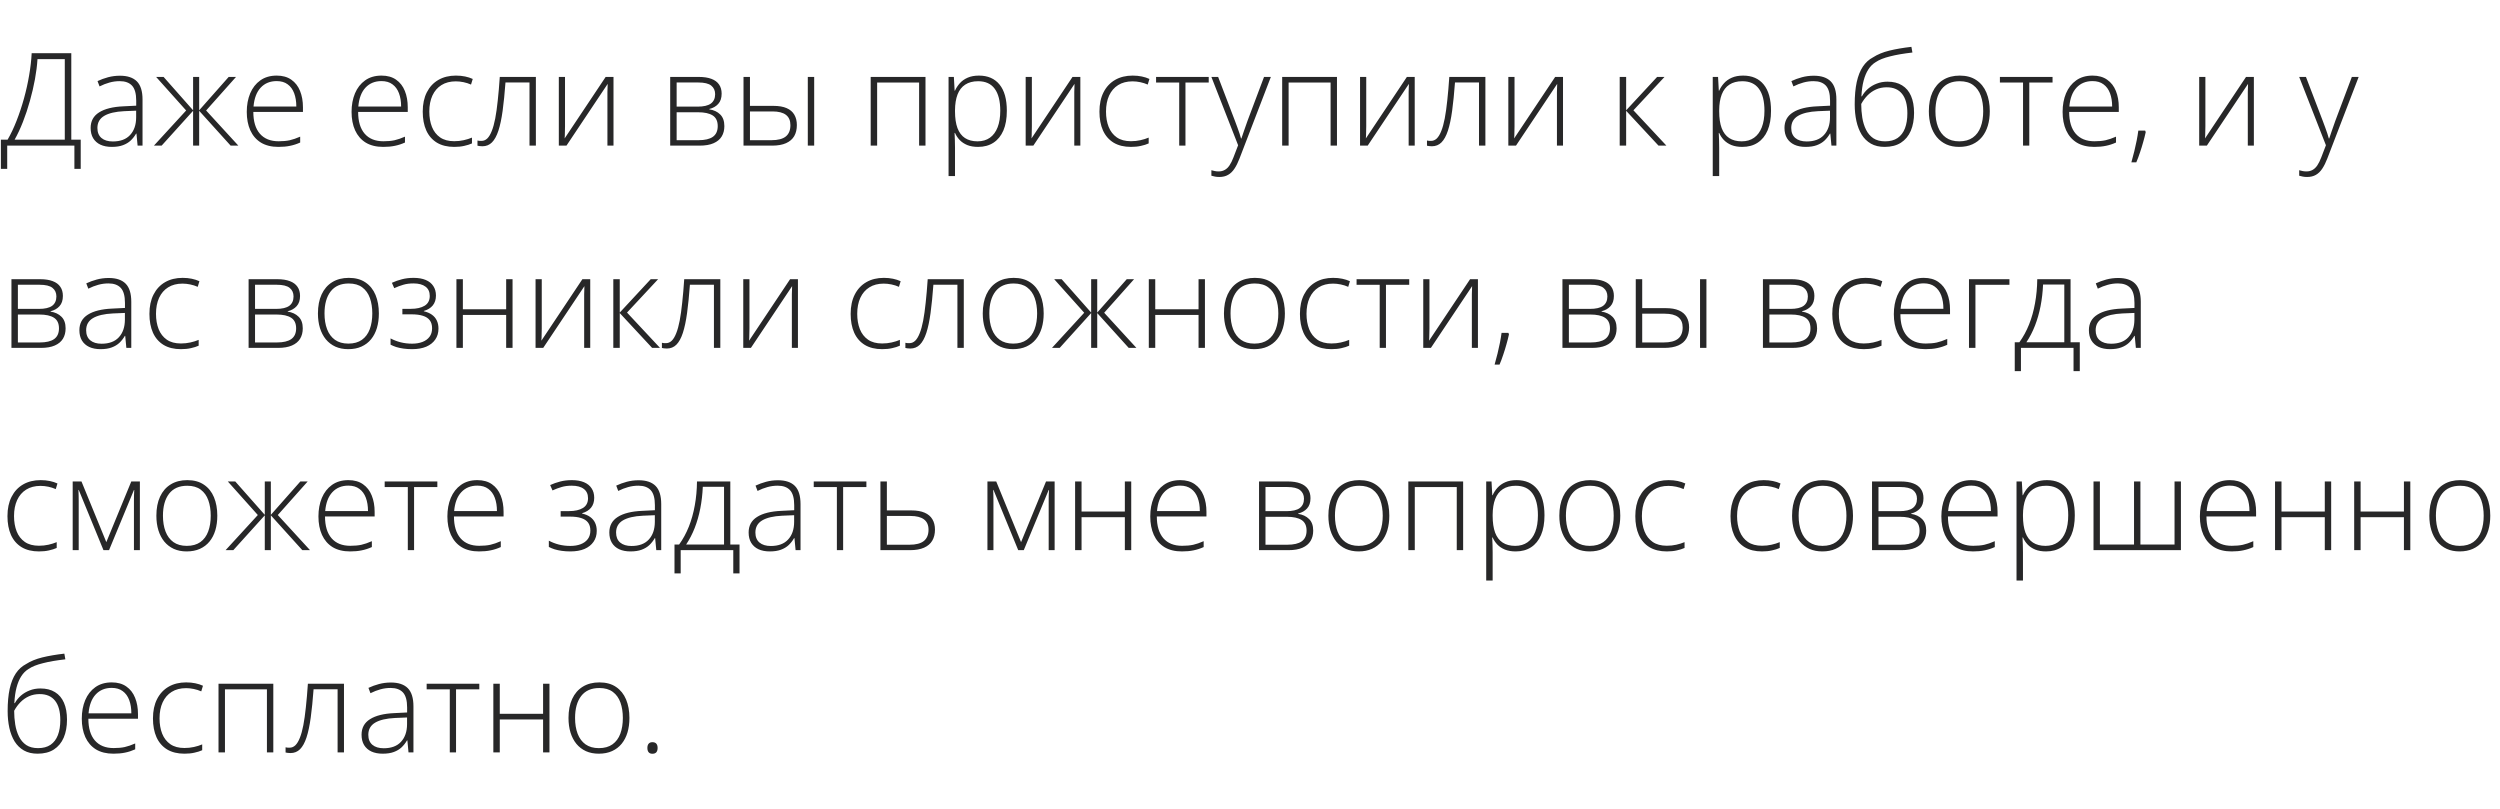 <?xml version="1.0" encoding="UTF-8"?> <svg xmlns="http://www.w3.org/2000/svg" width="309" height="100" viewBox="0 0 309 100" fill="none"><path d="M8.812 6.578V17.266H9.977V20.875H9.195V18H0.891V20.875H0.109V17.266H0.938C1.339 16.578 1.708 15.8 2.047 14.93C2.391 14.055 2.695 13.138 2.961 12.18C3.227 11.221 3.44 10.263 3.602 9.305C3.768 8.346 3.872 7.438 3.914 6.578H8.812ZM8.008 7.312H4.633C4.586 8.083 4.482 8.911 4.32 9.797C4.159 10.677 3.951 11.57 3.695 12.477C3.445 13.378 3.159 14.24 2.836 15.062C2.513 15.885 2.169 16.62 1.805 17.266H8.008V7.312ZM14.828 9.359C15.76 9.359 16.458 9.594 16.922 10.062C17.385 10.531 17.617 11.279 17.617 12.305V18H17.008L16.867 16.516H16.82C16.638 16.833 16.417 17.117 16.156 17.367C15.896 17.612 15.575 17.805 15.195 17.945C14.82 18.086 14.362 18.156 13.82 18.156C13.273 18.156 12.805 18.065 12.414 17.883C12.029 17.701 11.729 17.435 11.516 17.086C11.307 16.737 11.203 16.312 11.203 15.812C11.203 14.969 11.552 14.328 12.25 13.891C12.948 13.448 13.95 13.198 15.258 13.141L16.836 13.062V12.445C16.836 11.575 16.664 10.956 16.32 10.586C15.977 10.216 15.469 10.031 14.797 10.031C14.359 10.031 13.938 10.088 13.531 10.203C13.13 10.312 12.721 10.471 12.305 10.68L12.055 10.023C12.461 9.831 12.896 9.672 13.359 9.547C13.828 9.422 14.318 9.359 14.828 9.359ZM16.828 13.68L15.344 13.742C14.266 13.794 13.445 13.987 12.883 14.32C12.32 14.654 12.039 15.154 12.039 15.82C12.039 16.357 12.206 16.768 12.539 17.055C12.878 17.341 13.346 17.484 13.945 17.484C14.878 17.484 15.588 17.219 16.078 16.688C16.573 16.156 16.823 15.432 16.828 14.516V13.68ZM29.172 9.508L25.477 13.656L29.461 18H28.508L24.617 13.695V18H23.867V13.695L19.977 18H19.023L23.008 13.656L19.297 9.508H20.219L23.867 13.633V9.508H24.617V13.633L28.266 9.508H29.172ZM34.203 9.344C34.927 9.344 35.529 9.513 36.008 9.852C36.492 10.19 36.852 10.654 37.086 11.242C37.325 11.831 37.445 12.505 37.445 13.266V13.836H31.312C31.312 15.003 31.581 15.898 32.117 16.523C32.659 17.148 33.432 17.461 34.438 17.461C34.964 17.461 35.419 17.419 35.805 17.336C36.195 17.247 36.628 17.099 37.102 16.891V17.617C36.685 17.805 36.268 17.94 35.852 18.023C35.435 18.112 34.956 18.156 34.414 18.156C33.555 18.156 32.833 17.979 32.25 17.625C31.672 17.266 31.234 16.76 30.938 16.109C30.646 15.458 30.5 14.698 30.5 13.828C30.5 12.979 30.641 12.216 30.922 11.539C31.208 10.862 31.625 10.328 32.172 9.938C32.724 9.542 33.401 9.344 34.203 9.344ZM34.195 10.023C33.383 10.023 32.724 10.294 32.219 10.836C31.719 11.372 31.424 12.148 31.336 13.164H36.625C36.625 12.544 36.536 11.997 36.359 11.523C36.182 11.05 35.914 10.682 35.555 10.422C35.2 10.156 34.747 10.023 34.195 10.023ZM47.156 9.344C47.88 9.344 48.482 9.513 48.961 9.852C49.445 10.19 49.805 10.654 50.039 11.242C50.279 11.831 50.398 12.505 50.398 13.266V13.836H44.266C44.266 15.003 44.534 15.898 45.07 16.523C45.612 17.148 46.385 17.461 47.391 17.461C47.917 17.461 48.372 17.419 48.758 17.336C49.148 17.247 49.581 17.099 50.055 16.891V17.617C49.638 17.805 49.221 17.94 48.805 18.023C48.388 18.112 47.909 18.156 47.367 18.156C46.508 18.156 45.786 17.979 45.203 17.625C44.625 17.266 44.188 16.76 43.891 16.109C43.599 15.458 43.453 14.698 43.453 13.828C43.453 12.979 43.594 12.216 43.875 11.539C44.161 10.862 44.578 10.328 45.125 9.938C45.677 9.542 46.354 9.344 47.156 9.344ZM47.148 10.023C46.336 10.023 45.677 10.294 45.172 10.836C44.672 11.372 44.378 12.148 44.289 13.164H49.578C49.578 12.544 49.49 11.997 49.312 11.523C49.135 11.05 48.867 10.682 48.508 10.422C48.154 10.156 47.7 10.023 47.148 10.023ZM56.141 18.156C55.297 18.156 54.583 17.982 54 17.633C53.422 17.279 52.984 16.776 52.688 16.125C52.396 15.469 52.25 14.693 52.25 13.797C52.25 12.865 52.419 12.068 52.758 11.406C53.096 10.74 53.573 10.229 54.188 9.875C54.802 9.521 55.523 9.344 56.352 9.344C56.758 9.344 57.135 9.38 57.484 9.453C57.833 9.526 58.148 9.628 58.43 9.758L58.219 10.453C57.927 10.323 57.617 10.224 57.289 10.156C56.961 10.088 56.646 10.055 56.344 10.055C55.646 10.055 55.052 10.208 54.562 10.516C54.078 10.818 53.706 11.25 53.445 11.812C53.19 12.37 53.062 13.029 53.062 13.789C53.062 14.503 53.172 15.135 53.391 15.688C53.609 16.234 53.945 16.667 54.398 16.984C54.852 17.297 55.432 17.453 56.141 17.453C56.552 17.453 56.943 17.412 57.312 17.328C57.688 17.245 58.029 17.138 58.336 17.008V17.727C58.06 17.852 57.74 17.953 57.375 18.031C57.016 18.115 56.604 18.156 56.141 18.156ZM66.234 18H65.445V10.195H62.477C62.378 11.534 62.26 12.7 62.125 13.695C61.99 14.685 61.815 15.505 61.602 16.156C61.388 16.802 61.122 17.284 60.805 17.602C60.487 17.919 60.094 18.078 59.625 18.078C59.49 18.078 59.37 18.07 59.266 18.055C59.161 18.044 59.078 18.029 59.016 18.008V17.367C59.078 17.383 59.148 17.396 59.227 17.406C59.305 17.412 59.401 17.414 59.516 17.414C59.781 17.414 60.018 17.315 60.227 17.117C60.435 16.914 60.62 16.607 60.781 16.195C60.948 15.784 61.091 15.266 61.211 14.641C61.331 14.01 61.435 13.268 61.523 12.414C61.617 11.56 61.7 10.591 61.773 9.508H66.234V18ZM69.836 9.508V15.609C69.836 15.729 69.833 15.852 69.828 15.977C69.828 16.102 69.826 16.229 69.82 16.359C69.82 16.49 69.818 16.617 69.812 16.742C69.807 16.867 69.799 16.99 69.789 17.109L74.859 9.508H75.828V18H75.078V11.844C75.078 11.688 75.078 11.526 75.078 11.359C75.083 11.188 75.088 11.018 75.094 10.852C75.099 10.68 75.104 10.518 75.109 10.367L70.016 18H69.07V9.508H69.836ZM89.195 11.578C89.195 12.115 89.055 12.537 88.773 12.844C88.497 13.151 88.13 13.359 87.672 13.469V13.516C88.229 13.599 88.677 13.81 89.016 14.148C89.359 14.482 89.531 14.961 89.531 15.586C89.531 16.081 89.422 16.508 89.203 16.867C88.984 17.227 88.648 17.505 88.195 17.703C87.747 17.901 87.172 18 86.469 18H82.836V9.508H86.375C87 9.508 87.521 9.589 87.938 9.75C88.354 9.906 88.667 10.138 88.875 10.445C89.088 10.747 89.195 11.125 89.195 11.578ZM88.711 15.586C88.711 14.977 88.505 14.539 88.094 14.273C87.682 14.008 87.078 13.875 86.281 13.875H83.633V17.328H86.328C87.125 17.328 87.721 17.188 88.117 16.906C88.513 16.62 88.711 16.18 88.711 15.586ZM88.391 11.641C88.391 11.193 88.232 10.841 87.914 10.586C87.596 10.325 87.057 10.195 86.297 10.195H83.633V13.18H86.219C86.969 13.18 87.518 13.052 87.867 12.797C88.216 12.537 88.391 12.151 88.391 11.641ZM91.898 18V9.508H92.695V13.086H95.602C96.268 13.086 96.812 13.18 97.234 13.367C97.662 13.555 97.977 13.825 98.18 14.18C98.388 14.534 98.492 14.961 98.492 15.461C98.492 15.992 98.383 16.448 98.164 16.828C97.945 17.203 97.609 17.492 97.156 17.695C96.703 17.898 96.128 18 95.43 18H91.898ZM92.695 17.328H95.344C96.151 17.328 96.745 17.174 97.125 16.867C97.505 16.56 97.695 16.094 97.695 15.469C97.695 14.901 97.51 14.477 97.141 14.195C96.776 13.914 96.224 13.773 95.484 13.773H92.695V17.328ZM99.844 18V9.508H100.633V18H99.844ZM114.391 9.508V18H113.602V10.203H108.414V18H107.617V9.508H114.391ZM121 9.344C122.094 9.344 122.94 9.711 123.539 10.445C124.143 11.18 124.445 12.263 124.445 13.695C124.445 14.654 124.302 15.466 124.016 16.133C123.729 16.794 123.32 17.297 122.789 17.641C122.263 17.984 121.63 18.156 120.891 18.156C120.38 18.156 119.935 18.081 119.555 17.93C119.18 17.773 118.867 17.565 118.617 17.305C118.367 17.039 118.174 16.747 118.039 16.43H117.984C118 16.727 118.013 17.037 118.023 17.359C118.034 17.682 118.039 17.987 118.039 18.273V21.758H117.242V9.508H117.898L117.992 11.203H118.039C118.18 10.88 118.378 10.575 118.633 10.289C118.888 10.003 119.211 9.773 119.602 9.602C119.992 9.43 120.458 9.344 121 9.344ZM120.898 10.039C120.258 10.039 119.724 10.18 119.297 10.461C118.875 10.737 118.56 11.143 118.352 11.68C118.148 12.211 118.044 12.862 118.039 13.633V13.766C118.039 14.594 118.141 15.284 118.344 15.836C118.552 16.383 118.862 16.792 119.273 17.062C119.69 17.333 120.206 17.469 120.82 17.469C121.424 17.469 121.935 17.32 122.352 17.023C122.768 16.727 123.086 16.297 123.305 15.734C123.523 15.172 123.633 14.49 123.633 13.688C123.633 12.495 123.404 11.588 122.945 10.969C122.492 10.349 121.81 10.039 120.898 10.039ZM127.539 9.508V15.609C127.539 15.729 127.536 15.852 127.531 15.977C127.531 16.102 127.529 16.229 127.523 16.359C127.523 16.49 127.521 16.617 127.516 16.742C127.51 16.867 127.503 16.99 127.492 17.109L132.562 9.508H133.531V18H132.781V11.844C132.781 11.688 132.781 11.526 132.781 11.359C132.786 11.188 132.792 11.018 132.797 10.852C132.802 10.68 132.807 10.518 132.812 10.367L127.719 18H126.773V9.508H127.539ZM139.781 18.156C138.938 18.156 138.224 17.982 137.641 17.633C137.062 17.279 136.625 16.776 136.328 16.125C136.036 15.469 135.891 14.693 135.891 13.797C135.891 12.865 136.06 12.068 136.398 11.406C136.737 10.74 137.214 10.229 137.828 9.875C138.443 9.521 139.164 9.344 139.992 9.344C140.398 9.344 140.776 9.38 141.125 9.453C141.474 9.526 141.789 9.628 142.07 9.758L141.859 10.453C141.568 10.323 141.258 10.224 140.93 10.156C140.602 10.088 140.286 10.055 139.984 10.055C139.286 10.055 138.693 10.208 138.203 10.516C137.719 10.818 137.346 11.25 137.086 11.812C136.831 12.37 136.703 13.029 136.703 13.789C136.703 14.503 136.812 15.135 137.031 15.688C137.25 16.234 137.586 16.667 138.039 16.984C138.492 17.297 139.073 17.453 139.781 17.453C140.193 17.453 140.583 17.412 140.953 17.328C141.328 17.245 141.669 17.138 141.977 17.008V17.727C141.701 17.852 141.38 17.953 141.016 18.031C140.656 18.115 140.245 18.156 139.781 18.156ZM149.398 10.203H146.523V18H145.75V10.203H142.891V9.508H149.398V10.203ZM149.727 9.508H150.562L152.625 14.898C152.75 15.216 152.859 15.51 152.953 15.781C153.052 16.047 153.138 16.292 153.211 16.516C153.284 16.734 153.344 16.935 153.391 17.117H153.438C153.516 16.878 153.62 16.57 153.75 16.195C153.88 15.815 154.029 15.393 154.195 14.93L156.234 9.508H157.078L153.203 19.594C153.016 20.083 152.81 20.497 152.586 20.836C152.362 21.18 152.099 21.438 151.797 21.609C151.495 21.787 151.13 21.875 150.703 21.875C150.51 21.875 150.336 21.859 150.18 21.828C150.023 21.802 149.872 21.766 149.727 21.719V21.039C149.862 21.081 150 21.115 150.141 21.141C150.286 21.172 150.445 21.188 150.617 21.188C150.914 21.188 151.169 21.125 151.383 21C151.602 20.88 151.797 20.693 151.969 20.438C152.141 20.182 152.302 19.857 152.453 19.461L153.031 17.953L149.727 9.508ZM165.25 9.508V18H164.461V10.203H159.273V18H158.477V9.508H165.25ZM168.867 9.508V15.609C168.867 15.729 168.865 15.852 168.859 15.977C168.859 16.102 168.857 16.229 168.852 16.359C168.852 16.49 168.849 16.617 168.844 16.742C168.839 16.867 168.831 16.99 168.82 17.109L173.891 9.508H174.859V18H174.109V11.844C174.109 11.688 174.109 11.526 174.109 11.359C174.115 11.188 174.12 11.018 174.125 10.852C174.13 10.68 174.135 10.518 174.141 10.367L169.047 18H168.102V9.508H168.867ZM183.594 18H182.805V10.195H179.836C179.737 11.534 179.62 12.7 179.484 13.695C179.349 14.685 179.174 15.505 178.961 16.156C178.747 16.802 178.482 17.284 178.164 17.602C177.846 17.919 177.453 18.078 176.984 18.078C176.849 18.078 176.729 18.07 176.625 18.055C176.521 18.044 176.438 18.029 176.375 18.008V17.367C176.438 17.383 176.508 17.396 176.586 17.406C176.664 17.412 176.76 17.414 176.875 17.414C177.141 17.414 177.378 17.315 177.586 17.117C177.794 16.914 177.979 16.607 178.141 16.195C178.307 15.784 178.451 15.266 178.57 14.641C178.69 14.01 178.794 13.268 178.883 12.414C178.977 11.56 179.06 10.591 179.133 9.508H183.594V18ZM187.195 9.508V15.609C187.195 15.729 187.193 15.852 187.188 15.977C187.188 16.102 187.185 16.229 187.18 16.359C187.18 16.49 187.177 16.617 187.172 16.742C187.167 16.867 187.159 16.99 187.148 17.109L192.219 9.508H193.188V18H192.438V11.844C192.438 11.688 192.438 11.526 192.438 11.359C192.443 11.188 192.448 11.018 192.453 10.852C192.458 10.68 192.464 10.518 192.469 10.367L187.375 18H186.43V9.508H187.195ZM204.82 9.508H205.734L201.891 13.633L205.969 18H204.992L200.992 13.695V18H200.195V9.508H200.992V13.633L204.82 9.508ZM215.453 9.344C216.547 9.344 217.393 9.711 217.992 10.445C218.596 11.18 218.898 12.263 218.898 13.695C218.898 14.654 218.755 15.466 218.469 16.133C218.182 16.794 217.773 17.297 217.242 17.641C216.716 17.984 216.083 18.156 215.344 18.156C214.833 18.156 214.388 18.081 214.008 17.93C213.633 17.773 213.32 17.565 213.07 17.305C212.82 17.039 212.628 16.747 212.492 16.43H212.438C212.453 16.727 212.466 17.037 212.477 17.359C212.487 17.682 212.492 17.987 212.492 18.273V21.758H211.695V9.508H212.352L212.445 11.203H212.492C212.633 10.88 212.831 10.575 213.086 10.289C213.341 10.003 213.664 9.773 214.055 9.602C214.445 9.43 214.911 9.344 215.453 9.344ZM215.352 10.039C214.711 10.039 214.177 10.18 213.75 10.461C213.328 10.737 213.013 11.143 212.805 11.68C212.602 12.211 212.497 12.862 212.492 13.633V13.766C212.492 14.594 212.594 15.284 212.797 15.836C213.005 16.383 213.315 16.792 213.727 17.062C214.143 17.333 214.659 17.469 215.273 17.469C215.878 17.469 216.388 17.32 216.805 17.023C217.221 16.727 217.539 16.297 217.758 15.734C217.977 15.172 218.086 14.49 218.086 13.688C218.086 12.495 217.857 11.588 217.398 10.969C216.945 10.349 216.263 10.039 215.352 10.039ZM224.188 9.359C225.12 9.359 225.818 9.594 226.281 10.062C226.745 10.531 226.977 11.279 226.977 12.305V18H226.367L226.227 16.516H226.18C225.997 16.833 225.776 17.117 225.516 17.367C225.255 17.612 224.935 17.805 224.555 17.945C224.18 18.086 223.721 18.156 223.18 18.156C222.633 18.156 222.164 18.065 221.773 17.883C221.388 17.701 221.089 17.435 220.875 17.086C220.667 16.737 220.562 16.312 220.562 15.812C220.562 14.969 220.911 14.328 221.609 13.891C222.307 13.448 223.31 13.198 224.617 13.141L226.195 13.062V12.445C226.195 11.575 226.023 10.956 225.68 10.586C225.336 10.216 224.828 10.031 224.156 10.031C223.719 10.031 223.297 10.088 222.891 10.203C222.49 10.312 222.081 10.471 221.664 10.68L221.414 10.023C221.82 9.831 222.255 9.672 222.719 9.547C223.188 9.422 223.677 9.359 224.188 9.359ZM226.188 13.68L224.703 13.742C223.625 13.794 222.805 13.987 222.242 14.32C221.68 14.654 221.398 15.154 221.398 15.82C221.398 16.357 221.565 16.768 221.898 17.055C222.237 17.341 222.706 17.484 223.305 17.484C224.237 17.484 224.948 17.219 225.438 16.688C225.932 16.156 226.182 15.432 226.188 14.516V13.68ZM229.242 12.898C229.242 11.831 229.326 10.912 229.492 10.141C229.664 9.37 229.917 8.734 230.25 8.234C230.589 7.729 231.008 7.346 231.508 7.086C232.065 6.727 232.734 6.451 233.516 6.258C234.302 6.065 235.214 5.909 236.25 5.789L236.375 6.492C235.833 6.555 235.331 6.625 234.867 6.703C234.409 6.781 233.99 6.87 233.609 6.969C233.229 7.062 232.888 7.169 232.586 7.289C232.289 7.409 232.031 7.544 231.812 7.695C231.469 7.904 231.174 8.198 230.93 8.578C230.685 8.953 230.49 9.417 230.344 9.969C230.198 10.521 230.107 11.167 230.07 11.906H230.133C230.326 11.557 230.576 11.247 230.883 10.977C231.195 10.706 231.555 10.492 231.961 10.336C232.367 10.175 232.812 10.094 233.297 10.094C234.01 10.094 234.609 10.245 235.094 10.547C235.583 10.844 235.953 11.281 236.203 11.859C236.453 12.432 236.578 13.13 236.578 13.953C236.578 14.797 236.443 15.537 236.172 16.172C235.901 16.802 235.495 17.292 234.953 17.641C234.417 17.984 233.745 18.156 232.938 18.156C232.281 18.156 231.719 18.023 231.25 17.758C230.781 17.487 230.398 17.115 230.102 16.641C229.81 16.162 229.594 15.604 229.453 14.969C229.312 14.328 229.242 13.638 229.242 12.898ZM233 17.469C233.625 17.469 234.141 17.331 234.547 17.055C234.953 16.773 235.255 16.375 235.453 15.859C235.651 15.338 235.75 14.721 235.75 14.008C235.75 12.95 235.534 12.151 235.102 11.609C234.669 11.062 234.036 10.789 233.203 10.789C232.719 10.789 232.279 10.878 231.883 11.055C231.487 11.232 231.135 11.477 230.828 11.789C230.526 12.096 230.266 12.45 230.047 12.852C230.047 13.43 230.091 13.995 230.18 14.547C230.268 15.094 230.422 15.588 230.641 16.031C230.859 16.474 231.159 16.826 231.539 17.086C231.924 17.341 232.411 17.469 233 17.469ZM245.938 13.742C245.938 14.398 245.857 14.997 245.695 15.539C245.534 16.076 245.294 16.539 244.977 16.93C244.659 17.32 244.263 17.622 243.789 17.836C243.32 18.049 242.773 18.156 242.148 18.156C241.555 18.156 241.026 18.052 240.562 17.844C240.099 17.63 239.706 17.328 239.383 16.938C239.065 16.547 238.823 16.083 238.656 15.547C238.49 15.005 238.406 14.404 238.406 13.742C238.406 12.831 238.557 12.047 238.859 11.391C239.167 10.729 239.604 10.224 240.172 9.875C240.745 9.521 241.43 9.344 242.227 9.344C243.049 9.344 243.734 9.531 244.281 9.906C244.833 10.276 245.247 10.792 245.523 11.453C245.799 12.115 245.938 12.878 245.938 13.742ZM239.219 13.742C239.219 14.487 239.326 15.138 239.539 15.695C239.753 16.253 240.076 16.688 240.508 17C240.945 17.312 241.497 17.469 242.164 17.469C242.846 17.469 243.406 17.312 243.844 17C244.281 16.688 244.604 16.25 244.812 15.688C245.021 15.125 245.125 14.477 245.125 13.742C245.125 13.029 245.026 12.393 244.828 11.836C244.63 11.279 244.318 10.841 243.891 10.523C243.464 10.2 242.906 10.039 242.219 10.039C241.234 10.039 240.487 10.367 239.977 11.023C239.471 11.68 239.219 12.586 239.219 13.742ZM253.695 10.203H250.82V18H250.047V10.203H247.188V9.508H253.695V10.203ZM258.641 9.344C259.365 9.344 259.966 9.513 260.445 9.852C260.93 10.19 261.289 10.654 261.523 11.242C261.763 11.831 261.883 12.505 261.883 13.266V13.836H255.75C255.75 15.003 256.018 15.898 256.555 16.523C257.096 17.148 257.87 17.461 258.875 17.461C259.401 17.461 259.857 17.419 260.242 17.336C260.633 17.247 261.065 17.099 261.539 16.891V17.617C261.122 17.805 260.706 17.94 260.289 18.023C259.872 18.112 259.393 18.156 258.852 18.156C257.992 18.156 257.271 17.979 256.688 17.625C256.109 17.266 255.672 16.76 255.375 16.109C255.083 15.458 254.938 14.698 254.938 13.828C254.938 12.979 255.078 12.216 255.359 11.539C255.646 10.862 256.062 10.328 256.609 9.938C257.161 9.542 257.839 9.344 258.641 9.344ZM258.633 10.023C257.82 10.023 257.161 10.294 256.656 10.836C256.156 11.372 255.862 12.148 255.773 13.164H261.062C261.062 12.544 260.974 11.997 260.797 11.523C260.62 11.05 260.352 10.682 259.992 10.422C259.638 10.156 259.185 10.023 258.633 10.023ZM265.141 16.141L265.211 16.328C265.128 16.719 265.023 17.13 264.898 17.562C264.779 17.995 264.646 18.424 264.5 18.852C264.359 19.284 264.208 19.688 264.047 20.062H263.438C263.573 19.588 263.695 19.125 263.805 18.672C263.914 18.224 264.01 17.789 264.094 17.367C264.177 16.94 264.245 16.531 264.297 16.141H265.141ZM272.586 9.508V15.609C272.586 15.729 272.583 15.852 272.578 15.977C272.578 16.102 272.576 16.229 272.57 16.359C272.57 16.49 272.568 16.617 272.562 16.742C272.557 16.867 272.549 16.99 272.539 17.109L277.609 9.508H278.578V18H277.828V11.844C277.828 11.688 277.828 11.526 277.828 11.359C277.833 11.188 277.839 11.018 277.844 10.852C277.849 10.68 277.854 10.518 277.859 10.367L272.766 18H271.82V9.508H272.586ZM284.18 9.508H285.016L287.078 14.898C287.203 15.216 287.312 15.51 287.406 15.781C287.505 16.047 287.591 16.292 287.664 16.516C287.737 16.734 287.797 16.935 287.844 17.117H287.891C287.969 16.878 288.073 16.57 288.203 16.195C288.333 15.815 288.482 15.393 288.648 14.93L290.688 9.508H291.531L287.656 19.594C287.469 20.083 287.263 20.497 287.039 20.836C286.815 21.18 286.552 21.438 286.25 21.609C285.948 21.787 285.583 21.875 285.156 21.875C284.964 21.875 284.789 21.859 284.633 21.828C284.477 21.802 284.326 21.766 284.18 21.719V21.039C284.315 21.081 284.453 21.115 284.594 21.141C284.74 21.172 284.898 21.188 285.07 21.188C285.367 21.188 285.622 21.125 285.836 21C286.055 20.88 286.25 20.693 286.422 20.438C286.594 20.182 286.755 19.857 286.906 19.461L287.484 17.953L284.18 9.508ZM7.773 36.578C7.773 37.115 7.633 37.536 7.352 37.844C7.076 38.151 6.708 38.359 6.25 38.469V38.516C6.807 38.599 7.255 38.81 7.594 39.148C7.938 39.482 8.109 39.961 8.109 40.586C8.109 41.081 8 41.508 7.781 41.867C7.562 42.227 7.227 42.505 6.773 42.703C6.326 42.901 5.75 43 5.047 43H1.414V34.508H4.953C5.578 34.508 6.099 34.589 6.516 34.75C6.932 34.906 7.245 35.138 7.453 35.445C7.667 35.747 7.773 36.125 7.773 36.578ZM7.289 40.586C7.289 39.977 7.083 39.539 6.672 39.273C6.26 39.008 5.656 38.875 4.859 38.875H2.211V42.328H4.906C5.703 42.328 6.299 42.188 6.695 41.906C7.091 41.62 7.289 41.18 7.289 40.586ZM6.969 36.641C6.969 36.193 6.81 35.841 6.492 35.586C6.174 35.325 5.635 35.195 4.875 35.195H2.211V38.18H4.797C5.547 38.18 6.096 38.052 6.445 37.797C6.794 37.536 6.969 37.151 6.969 36.641ZM13.438 34.359C14.37 34.359 15.068 34.594 15.531 35.062C15.995 35.531 16.227 36.279 16.227 37.305V43H15.617L15.477 41.516H15.43C15.247 41.833 15.026 42.117 14.766 42.367C14.505 42.612 14.185 42.805 13.805 42.945C13.43 43.086 12.971 43.156 12.43 43.156C11.883 43.156 11.414 43.065 11.023 42.883C10.638 42.7 10.338 42.435 10.125 42.086C9.917 41.737 9.812 41.312 9.812 40.812C9.812 39.969 10.162 39.328 10.859 38.891C11.557 38.448 12.56 38.198 13.867 38.141L15.445 38.062V37.445C15.445 36.575 15.273 35.956 14.93 35.586C14.586 35.216 14.078 35.031 13.406 35.031C12.969 35.031 12.547 35.089 12.141 35.203C11.74 35.312 11.331 35.471 10.914 35.68L10.664 35.023C11.07 34.831 11.505 34.672 11.969 34.547C12.438 34.422 12.927 34.359 13.438 34.359ZM15.438 38.68L13.953 38.742C12.875 38.794 12.055 38.987 11.492 39.32C10.93 39.654 10.648 40.154 10.648 40.82C10.648 41.357 10.815 41.768 11.148 42.055C11.487 42.341 11.956 42.484 12.555 42.484C13.487 42.484 14.198 42.219 14.688 41.688C15.182 41.156 15.432 40.432 15.438 39.516V38.68ZM22.359 43.156C21.516 43.156 20.802 42.982 20.219 42.633C19.641 42.279 19.203 41.776 18.906 41.125C18.615 40.469 18.469 39.693 18.469 38.797C18.469 37.865 18.638 37.068 18.977 36.406C19.315 35.74 19.792 35.229 20.406 34.875C21.021 34.521 21.742 34.344 22.57 34.344C22.977 34.344 23.354 34.38 23.703 34.453C24.052 34.526 24.367 34.628 24.648 34.758L24.438 35.453C24.146 35.323 23.836 35.224 23.508 35.156C23.18 35.089 22.865 35.055 22.562 35.055C21.865 35.055 21.271 35.208 20.781 35.516C20.297 35.818 19.924 36.25 19.664 36.812C19.409 37.37 19.281 38.029 19.281 38.789C19.281 39.503 19.391 40.135 19.609 40.688C19.828 41.234 20.164 41.667 20.617 41.984C21.07 42.297 21.651 42.453 22.359 42.453C22.771 42.453 23.162 42.411 23.531 42.328C23.906 42.245 24.247 42.138 24.555 42.008V42.727C24.279 42.852 23.958 42.953 23.594 43.031C23.234 43.115 22.823 43.156 22.359 43.156ZM37.086 36.578C37.086 37.115 36.945 37.536 36.664 37.844C36.388 38.151 36.021 38.359 35.562 38.469V38.516C36.12 38.599 36.568 38.81 36.906 39.148C37.25 39.482 37.422 39.961 37.422 40.586C37.422 41.081 37.312 41.508 37.094 41.867C36.875 42.227 36.539 42.505 36.086 42.703C35.638 42.901 35.062 43 34.359 43H30.727V34.508H34.266C34.891 34.508 35.411 34.589 35.828 34.75C36.245 34.906 36.557 35.138 36.766 35.445C36.979 35.747 37.086 36.125 37.086 36.578ZM36.602 40.586C36.602 39.977 36.396 39.539 35.984 39.273C35.573 39.008 34.969 38.875 34.172 38.875H31.523V42.328H34.219C35.016 42.328 35.612 42.188 36.008 41.906C36.404 41.62 36.602 41.18 36.602 40.586ZM36.281 36.641C36.281 36.193 36.122 35.841 35.805 35.586C35.487 35.325 34.948 35.195 34.188 35.195H31.523V38.18H34.109C34.859 38.18 35.409 38.052 35.758 37.797C36.107 37.536 36.281 37.151 36.281 36.641ZM46.828 38.742C46.828 39.398 46.747 39.997 46.586 40.539C46.425 41.075 46.185 41.539 45.867 41.93C45.55 42.32 45.154 42.622 44.68 42.836C44.211 43.05 43.664 43.156 43.039 43.156C42.445 43.156 41.917 43.052 41.453 42.844C40.99 42.63 40.596 42.328 40.273 41.938C39.956 41.547 39.714 41.083 39.547 40.547C39.38 40.005 39.297 39.404 39.297 38.742C39.297 37.831 39.448 37.047 39.75 36.391C40.057 35.729 40.495 35.224 41.062 34.875C41.635 34.521 42.32 34.344 43.117 34.344C43.94 34.344 44.625 34.531 45.172 34.906C45.724 35.276 46.138 35.792 46.414 36.453C46.69 37.115 46.828 37.878 46.828 38.742ZM40.109 38.742C40.109 39.487 40.216 40.138 40.43 40.695C40.643 41.253 40.966 41.688 41.398 42C41.836 42.312 42.388 42.469 43.055 42.469C43.737 42.469 44.297 42.312 44.734 42C45.172 41.688 45.495 41.25 45.703 40.688C45.911 40.125 46.016 39.477 46.016 38.742C46.016 38.029 45.917 37.393 45.719 36.836C45.521 36.279 45.208 35.841 44.781 35.523C44.354 35.2 43.797 35.039 43.109 35.039C42.125 35.039 41.378 35.367 40.867 36.023C40.362 36.68 40.109 37.586 40.109 38.742ZM51.125 34.344C51.708 34.344 52.206 34.43 52.617 34.602C53.029 34.773 53.341 35.023 53.555 35.352C53.773 35.675 53.883 36.068 53.883 36.531C53.883 37.021 53.753 37.427 53.492 37.75C53.232 38.068 52.865 38.294 52.391 38.43V38.477C52.786 38.565 53.117 38.706 53.383 38.898C53.654 39.091 53.857 39.333 53.992 39.625C54.128 39.911 54.195 40.242 54.195 40.617C54.195 41.138 54.062 41.589 53.797 41.969C53.536 42.349 53.164 42.643 52.68 42.852C52.195 43.055 51.615 43.156 50.938 43.156C50.562 43.156 50.208 43.133 49.875 43.086C49.542 43.039 49.24 42.974 48.969 42.891C48.703 42.802 48.471 42.706 48.273 42.602V41.828C48.654 42.031 49.065 42.19 49.508 42.305C49.956 42.419 50.432 42.477 50.938 42.477C51.417 42.477 51.841 42.406 52.211 42.266C52.581 42.125 52.872 41.914 53.086 41.633C53.3 41.352 53.406 40.997 53.406 40.57C53.406 40.164 53.31 39.836 53.117 39.586C52.925 39.331 52.641 39.146 52.266 39.031C51.891 38.911 51.427 38.852 50.875 38.852H49.734V38.172H50.789C51.497 38.172 52.062 38.044 52.484 37.789C52.906 37.529 53.117 37.125 53.117 36.578C53.117 36.073 52.943 35.69 52.594 35.43C52.25 35.164 51.75 35.031 51.094 35.031C50.63 35.031 50.216 35.086 49.852 35.195C49.487 35.3 49.112 35.44 48.727 35.617L48.438 34.953C48.833 34.771 49.247 34.625 49.68 34.516C50.117 34.401 50.599 34.344 51.125 34.344ZM57.211 34.508V38.227H62.562V34.508H63.352V43H62.562V38.922H57.211V43H56.414V34.508H57.211ZM66.961 34.508V40.609C66.961 40.729 66.958 40.852 66.953 40.977C66.953 41.102 66.951 41.229 66.945 41.359C66.945 41.49 66.943 41.617 66.938 41.742C66.932 41.867 66.924 41.99 66.914 42.109L71.984 34.508H72.953V43H72.203V36.844C72.203 36.688 72.203 36.526 72.203 36.359C72.208 36.188 72.213 36.018 72.219 35.852C72.224 35.68 72.229 35.518 72.234 35.367L67.141 43H66.195V34.508H66.961ZM80.43 34.508H81.344L77.5 38.633L81.578 43H80.602L76.602 38.695V43H75.805V34.508H76.602V38.633L80.43 34.508ZM89.031 43H88.242V35.195H85.273C85.174 36.534 85.057 37.7 84.922 38.695C84.787 39.685 84.612 40.505 84.398 41.156C84.185 41.802 83.919 42.284 83.602 42.602C83.284 42.919 82.891 43.078 82.422 43.078C82.287 43.078 82.167 43.07 82.062 43.055C81.958 43.044 81.875 43.029 81.812 43.008V42.367C81.875 42.383 81.945 42.396 82.023 42.406C82.102 42.411 82.198 42.414 82.312 42.414C82.578 42.414 82.815 42.315 83.023 42.117C83.232 41.914 83.417 41.607 83.578 41.195C83.745 40.784 83.888 40.266 84.008 39.641C84.128 39.01 84.232 38.268 84.32 37.414C84.414 36.56 84.497 35.591 84.57 34.508H89.031V43ZM92.633 34.508V40.609C92.633 40.729 92.63 40.852 92.625 40.977C92.625 41.102 92.622 41.229 92.617 41.359C92.617 41.49 92.615 41.617 92.609 41.742C92.604 41.867 92.596 41.99 92.586 42.109L97.656 34.508H98.625V43H97.875V36.844C97.875 36.688 97.875 36.526 97.875 36.359C97.88 36.188 97.885 36.018 97.891 35.852C97.896 35.68 97.901 35.518 97.906 35.367L92.812 43H91.867V34.508H92.633ZM109.031 43.156C108.188 43.156 107.474 42.982 106.891 42.633C106.312 42.279 105.875 41.776 105.578 41.125C105.286 40.469 105.141 39.693 105.141 38.797C105.141 37.865 105.31 37.068 105.648 36.406C105.987 35.74 106.464 35.229 107.078 34.875C107.693 34.521 108.414 34.344 109.242 34.344C109.648 34.344 110.026 34.38 110.375 34.453C110.724 34.526 111.039 34.628 111.32 34.758L111.109 35.453C110.818 35.323 110.508 35.224 110.18 35.156C109.852 35.089 109.536 35.055 109.234 35.055C108.536 35.055 107.943 35.208 107.453 35.516C106.969 35.818 106.596 36.25 106.336 36.812C106.081 37.37 105.953 38.029 105.953 38.789C105.953 39.503 106.062 40.135 106.281 40.688C106.5 41.234 106.836 41.667 107.289 41.984C107.742 42.297 108.323 42.453 109.031 42.453C109.443 42.453 109.833 42.411 110.203 42.328C110.578 42.245 110.919 42.138 111.227 42.008V42.727C110.951 42.852 110.63 42.953 110.266 43.031C109.906 43.115 109.495 43.156 109.031 43.156ZM119.125 43H118.336V35.195H115.367C115.268 36.534 115.151 37.7 115.016 38.695C114.88 39.685 114.706 40.505 114.492 41.156C114.279 41.802 114.013 42.284 113.695 42.602C113.378 42.919 112.984 43.078 112.516 43.078C112.38 43.078 112.26 43.07 112.156 43.055C112.052 43.044 111.969 43.029 111.906 43.008V42.367C111.969 42.383 112.039 42.396 112.117 42.406C112.195 42.411 112.292 42.414 112.406 42.414C112.672 42.414 112.909 42.315 113.117 42.117C113.326 41.914 113.51 41.607 113.672 41.195C113.839 40.784 113.982 40.266 114.102 39.641C114.221 39.01 114.326 38.268 114.414 37.414C114.508 36.56 114.591 35.591 114.664 34.508H119.125V43ZM129 38.742C129 39.398 128.919 39.997 128.758 40.539C128.596 41.075 128.357 41.539 128.039 41.93C127.721 42.32 127.326 42.622 126.852 42.836C126.383 43.05 125.836 43.156 125.211 43.156C124.617 43.156 124.089 43.052 123.625 42.844C123.161 42.63 122.768 42.328 122.445 41.938C122.128 41.547 121.885 41.083 121.719 40.547C121.552 40.005 121.469 39.404 121.469 38.742C121.469 37.831 121.62 37.047 121.922 36.391C122.229 35.729 122.667 35.224 123.234 34.875C123.807 34.521 124.492 34.344 125.289 34.344C126.112 34.344 126.797 34.531 127.344 34.906C127.896 35.276 128.31 35.792 128.586 36.453C128.862 37.115 129 37.878 129 38.742ZM122.281 38.742C122.281 39.487 122.388 40.138 122.602 40.695C122.815 41.253 123.138 41.688 123.57 42C124.008 42.312 124.56 42.469 125.227 42.469C125.909 42.469 126.469 42.312 126.906 42C127.344 41.688 127.667 41.25 127.875 40.688C128.083 40.125 128.188 39.477 128.188 38.742C128.188 38.029 128.089 37.393 127.891 36.836C127.693 36.279 127.38 35.841 126.953 35.523C126.526 35.2 125.969 35.039 125.281 35.039C124.297 35.039 123.549 35.367 123.039 36.023C122.534 36.68 122.281 37.586 122.281 38.742ZM140.172 34.508L136.477 38.656L140.461 43H139.508L135.617 38.695V43H134.867V38.695L130.977 43H130.023L134.008 38.656L130.297 34.508H131.219L134.867 38.633V34.508H135.617V38.633L139.266 34.508H140.172ZM142.789 34.508V38.227H148.141V34.508H148.93V43H148.141V38.922H142.789V43H141.992V34.508H142.789ZM158.812 38.742C158.812 39.398 158.732 39.997 158.57 40.539C158.409 41.075 158.169 41.539 157.852 41.93C157.534 42.32 157.138 42.622 156.664 42.836C156.195 43.05 155.648 43.156 155.023 43.156C154.43 43.156 153.901 43.052 153.438 42.844C152.974 42.63 152.581 42.328 152.258 41.938C151.94 41.547 151.698 41.083 151.531 40.547C151.365 40.005 151.281 39.404 151.281 38.742C151.281 37.831 151.432 37.047 151.734 36.391C152.042 35.729 152.479 35.224 153.047 34.875C153.62 34.521 154.305 34.344 155.102 34.344C155.924 34.344 156.609 34.531 157.156 34.906C157.708 35.276 158.122 35.792 158.398 36.453C158.674 37.115 158.812 37.878 158.812 38.742ZM152.094 38.742C152.094 39.487 152.201 40.138 152.414 40.695C152.628 41.253 152.951 41.688 153.383 42C153.82 42.312 154.372 42.469 155.039 42.469C155.721 42.469 156.281 42.312 156.719 42C157.156 41.688 157.479 41.25 157.688 40.688C157.896 40.125 158 39.477 158 38.742C158 38.029 157.901 37.393 157.703 36.836C157.505 36.279 157.193 35.841 156.766 35.523C156.339 35.2 155.781 35.039 155.094 35.039C154.109 35.039 153.362 35.367 152.852 36.023C152.346 36.68 152.094 37.586 152.094 38.742ZM164.562 43.156C163.719 43.156 163.005 42.982 162.422 42.633C161.844 42.279 161.406 41.776 161.109 41.125C160.818 40.469 160.672 39.693 160.672 38.797C160.672 37.865 160.841 37.068 161.18 36.406C161.518 35.74 161.995 35.229 162.609 34.875C163.224 34.521 163.945 34.344 164.773 34.344C165.18 34.344 165.557 34.38 165.906 34.453C166.255 34.526 166.57 34.628 166.852 34.758L166.641 35.453C166.349 35.323 166.039 35.224 165.711 35.156C165.383 35.089 165.068 35.055 164.766 35.055C164.068 35.055 163.474 35.208 162.984 35.516C162.5 35.818 162.128 36.25 161.867 36.812C161.612 37.37 161.484 38.029 161.484 38.789C161.484 39.503 161.594 40.135 161.812 40.688C162.031 41.234 162.367 41.667 162.82 41.984C163.273 42.297 163.854 42.453 164.562 42.453C164.974 42.453 165.365 42.411 165.734 42.328C166.109 42.245 166.451 42.138 166.758 42.008V42.727C166.482 42.852 166.161 42.953 165.797 43.031C165.438 43.115 165.026 43.156 164.562 43.156ZM174.18 35.203H171.305V43H170.531V35.203H167.672V34.508H174.18V35.203ZM176.68 34.508V40.609C176.68 40.729 176.677 40.852 176.672 40.977C176.672 41.102 176.669 41.229 176.664 41.359C176.664 41.49 176.661 41.617 176.656 41.742C176.651 41.867 176.643 41.99 176.633 42.109L181.703 34.508H182.672V43H181.922V36.844C181.922 36.688 181.922 36.526 181.922 36.359C181.927 36.188 181.932 36.018 181.938 35.852C181.943 35.68 181.948 35.518 181.953 35.367L176.859 43H175.914V34.508H176.68ZM186.438 41.141L186.508 41.328C186.424 41.719 186.32 42.13 186.195 42.562C186.076 42.995 185.943 43.425 185.797 43.852C185.656 44.284 185.505 44.688 185.344 45.062H184.734C184.87 44.589 184.992 44.125 185.102 43.672C185.211 43.224 185.307 42.789 185.391 42.367C185.474 41.94 185.542 41.531 185.594 41.141H186.438ZM199.477 36.578C199.477 37.115 199.336 37.536 199.055 37.844C198.779 38.151 198.411 38.359 197.953 38.469V38.516C198.51 38.599 198.958 38.81 199.297 39.148C199.641 39.482 199.812 39.961 199.812 40.586C199.812 41.081 199.703 41.508 199.484 41.867C199.266 42.227 198.93 42.505 198.477 42.703C198.029 42.901 197.453 43 196.75 43H193.117V34.508H196.656C197.281 34.508 197.802 34.589 198.219 34.75C198.635 34.906 198.948 35.138 199.156 35.445C199.37 35.747 199.477 36.125 199.477 36.578ZM198.992 40.586C198.992 39.977 198.786 39.539 198.375 39.273C197.964 39.008 197.359 38.875 196.562 38.875H193.914V42.328H196.609C197.406 42.328 198.003 42.188 198.398 41.906C198.794 41.62 198.992 41.18 198.992 40.586ZM198.672 36.641C198.672 36.193 198.513 35.841 198.195 35.586C197.878 35.325 197.339 35.195 196.578 35.195H193.914V38.18H196.5C197.25 38.18 197.799 38.052 198.148 37.797C198.497 37.536 198.672 37.151 198.672 36.641ZM202.18 43V34.508H202.977V38.086H205.883C206.549 38.086 207.094 38.18 207.516 38.367C207.943 38.555 208.258 38.825 208.461 39.18C208.669 39.534 208.773 39.961 208.773 40.461C208.773 40.992 208.664 41.448 208.445 41.828C208.227 42.203 207.891 42.492 207.438 42.695C206.984 42.898 206.409 43 205.711 43H202.18ZM202.977 42.328H205.625C206.432 42.328 207.026 42.175 207.406 41.867C207.786 41.56 207.977 41.094 207.977 40.469C207.977 39.901 207.792 39.477 207.422 39.195C207.057 38.914 206.505 38.773 205.766 38.773H202.977V42.328ZM210.125 43V34.508H210.914V43H210.125ZM224.258 36.578C224.258 37.115 224.117 37.536 223.836 37.844C223.56 38.151 223.193 38.359 222.734 38.469V38.516C223.292 38.599 223.74 38.81 224.078 39.148C224.422 39.482 224.594 39.961 224.594 40.586C224.594 41.081 224.484 41.508 224.266 41.867C224.047 42.227 223.711 42.505 223.258 42.703C222.81 42.901 222.234 43 221.531 43H217.898V34.508H221.438C222.062 34.508 222.583 34.589 223 34.75C223.417 34.906 223.729 35.138 223.938 35.445C224.151 35.747 224.258 36.125 224.258 36.578ZM223.773 40.586C223.773 39.977 223.568 39.539 223.156 39.273C222.745 39.008 222.141 38.875 221.344 38.875H218.695V42.328H221.391C222.188 42.328 222.784 42.188 223.18 41.906C223.576 41.62 223.773 41.18 223.773 40.586ZM223.453 36.641C223.453 36.193 223.294 35.841 222.977 35.586C222.659 35.325 222.12 35.195 221.359 35.195H218.695V38.18H221.281C222.031 38.18 222.581 38.052 222.93 37.797C223.279 37.536 223.453 37.151 223.453 36.641ZM230.359 43.156C229.516 43.156 228.802 42.982 228.219 42.633C227.641 42.279 227.203 41.776 226.906 41.125C226.615 40.469 226.469 39.693 226.469 38.797C226.469 37.865 226.638 37.068 226.977 36.406C227.315 35.74 227.792 35.229 228.406 34.875C229.021 34.521 229.742 34.344 230.57 34.344C230.977 34.344 231.354 34.38 231.703 34.453C232.052 34.526 232.367 34.628 232.648 34.758L232.438 35.453C232.146 35.323 231.836 35.224 231.508 35.156C231.18 35.089 230.865 35.055 230.562 35.055C229.865 35.055 229.271 35.208 228.781 35.516C228.297 35.818 227.924 36.25 227.664 36.812C227.409 37.37 227.281 38.029 227.281 38.789C227.281 39.503 227.391 40.135 227.609 40.688C227.828 41.234 228.164 41.667 228.617 41.984C229.07 42.297 229.651 42.453 230.359 42.453C230.771 42.453 231.161 42.411 231.531 42.328C231.906 42.245 232.247 42.138 232.555 42.008V42.727C232.279 42.852 231.958 42.953 231.594 43.031C231.234 43.115 230.823 43.156 230.359 43.156ZM237.781 34.344C238.505 34.344 239.107 34.513 239.586 34.852C240.07 35.19 240.43 35.654 240.664 36.242C240.904 36.831 241.023 37.505 241.023 38.266V38.836H234.891C234.891 40.003 235.159 40.898 235.695 41.523C236.237 42.148 237.01 42.461 238.016 42.461C238.542 42.461 238.997 42.419 239.383 42.336C239.773 42.247 240.206 42.099 240.68 41.891V42.617C240.263 42.805 239.846 42.94 239.43 43.023C239.013 43.112 238.534 43.156 237.992 43.156C237.133 43.156 236.411 42.979 235.828 42.625C235.25 42.266 234.812 41.76 234.516 41.109C234.224 40.458 234.078 39.698 234.078 38.828C234.078 37.979 234.219 37.216 234.5 36.539C234.786 35.862 235.203 35.328 235.75 34.938C236.302 34.542 236.979 34.344 237.781 34.344ZM237.773 35.023C236.961 35.023 236.302 35.294 235.797 35.836C235.297 36.372 235.003 37.148 234.914 38.164H240.203C240.203 37.544 240.115 36.997 239.938 36.523C239.76 36.05 239.492 35.682 239.133 35.422C238.779 35.156 238.326 35.023 237.773 35.023ZM248.367 34.508V35.203H244.164V43H243.367V34.508H248.367ZM255.922 34.508V42.305H257.062V45.875H256.289V43H249.789V45.875H249.023V42.305H249.594C250.073 41.643 250.474 40.906 250.797 40.094C251.12 39.281 251.365 38.406 251.531 37.469C251.703 36.526 251.794 35.539 251.805 34.508H255.922ZM255.148 35.172H252.523C252.482 36.104 252.378 36.997 252.211 37.852C252.044 38.7 251.815 39.5 251.523 40.25C251.232 40.995 250.878 41.68 250.461 42.305H255.148V35.172ZM261.812 34.359C262.745 34.359 263.443 34.594 263.906 35.062C264.37 35.531 264.602 36.279 264.602 37.305V43H263.992L263.852 41.516H263.805C263.622 41.833 263.401 42.117 263.141 42.367C262.88 42.612 262.56 42.805 262.18 42.945C261.805 43.086 261.346 43.156 260.805 43.156C260.258 43.156 259.789 43.065 259.398 42.883C259.013 42.7 258.714 42.435 258.5 42.086C258.292 41.737 258.188 41.312 258.188 40.812C258.188 39.969 258.536 39.328 259.234 38.891C259.932 38.448 260.935 38.198 262.242 38.141L263.82 38.062V37.445C263.82 36.575 263.648 35.956 263.305 35.586C262.961 35.216 262.453 35.031 261.781 35.031C261.344 35.031 260.922 35.089 260.516 35.203C260.115 35.312 259.706 35.471 259.289 35.68L259.039 35.023C259.445 34.831 259.88 34.672 260.344 34.547C260.812 34.422 261.302 34.359 261.812 34.359ZM263.812 38.68L262.328 38.742C261.25 38.794 260.43 38.987 259.867 39.32C259.305 39.654 259.023 40.154 259.023 40.82C259.023 41.357 259.19 41.768 259.523 42.055C259.862 42.341 260.331 42.484 260.93 42.484C261.862 42.484 262.573 42.219 263.062 41.688C263.557 41.156 263.807 40.432 263.812 39.516V38.68ZM4.812 68.156C3.969 68.156 3.255 67.982 2.672 67.633C2.094 67.279 1.656 66.776 1.359 66.125C1.068 65.469 0.922 64.693 0.922 63.797C0.922 62.865 1.091 62.068 1.43 61.406C1.768 60.74 2.245 60.229 2.859 59.875C3.474 59.521 4.195 59.344 5.023 59.344C5.43 59.344 5.807 59.38 6.156 59.453C6.505 59.526 6.82 59.628 7.102 59.758L6.891 60.453C6.599 60.323 6.289 60.224 5.961 60.156C5.633 60.089 5.318 60.055 5.016 60.055C4.318 60.055 3.724 60.208 3.234 60.516C2.75 60.818 2.378 61.25 2.117 61.812C1.862 62.37 1.734 63.029 1.734 63.789C1.734 64.503 1.844 65.135 2.062 65.688C2.281 66.234 2.617 66.667 3.07 66.984C3.523 67.297 4.104 67.453 4.812 67.453C5.224 67.453 5.615 67.412 5.984 67.328C6.359 67.245 6.701 67.138 7.008 67.008V67.727C6.732 67.852 6.411 67.953 6.047 68.031C5.688 68.115 5.276 68.156 4.812 68.156ZM17.289 59.508V68H16.555V61.891C16.555 61.661 16.557 61.443 16.562 61.234C16.573 61.026 16.583 60.802 16.594 60.562H16.555L13.477 68H12.789L9.734 60.555H9.695C9.706 60.794 9.714 61.021 9.719 61.234C9.724 61.443 9.727 61.677 9.727 61.938V68H8.984V59.508H10.07L13.141 67.008L16.227 59.508H17.289ZM26.859 63.742C26.859 64.398 26.779 64.997 26.617 65.539C26.456 66.076 26.216 66.539 25.898 66.93C25.581 67.32 25.185 67.622 24.711 67.836C24.242 68.049 23.695 68.156 23.07 68.156C22.477 68.156 21.948 68.052 21.484 67.844C21.021 67.63 20.628 67.328 20.305 66.938C19.987 66.547 19.745 66.083 19.578 65.547C19.412 65.005 19.328 64.404 19.328 63.742C19.328 62.831 19.479 62.047 19.781 61.391C20.088 60.729 20.526 60.224 21.094 59.875C21.667 59.521 22.352 59.344 23.148 59.344C23.971 59.344 24.656 59.531 25.203 59.906C25.755 60.276 26.169 60.792 26.445 61.453C26.721 62.115 26.859 62.878 26.859 63.742ZM20.141 63.742C20.141 64.487 20.247 65.138 20.461 65.695C20.674 66.253 20.997 66.688 21.43 67C21.867 67.312 22.419 67.469 23.086 67.469C23.768 67.469 24.328 67.312 24.766 67C25.203 66.688 25.526 66.25 25.734 65.688C25.943 65.125 26.047 64.477 26.047 63.742C26.047 63.029 25.948 62.393 25.75 61.836C25.552 61.279 25.24 60.841 24.812 60.523C24.385 60.2 23.828 60.039 23.141 60.039C22.156 60.039 21.409 60.367 20.898 61.023C20.393 61.68 20.141 62.586 20.141 63.742ZM38.031 59.508L34.336 63.656L38.32 68H37.367L33.477 63.695V68H32.727V63.695L28.836 68H27.883L31.867 63.656L28.156 59.508H29.078L32.727 63.633V59.508H33.477V63.633L37.125 59.508H38.031ZM43.062 59.344C43.786 59.344 44.388 59.513 44.867 59.852C45.352 60.19 45.711 60.654 45.945 61.242C46.185 61.831 46.305 62.505 46.305 63.266V63.836H40.172C40.172 65.003 40.44 65.898 40.977 66.523C41.518 67.148 42.292 67.461 43.297 67.461C43.823 67.461 44.279 67.419 44.664 67.336C45.055 67.247 45.487 67.099 45.961 66.891V67.617C45.544 67.805 45.128 67.94 44.711 68.023C44.294 68.112 43.815 68.156 43.273 68.156C42.414 68.156 41.693 67.979 41.109 67.625C40.531 67.266 40.094 66.76 39.797 66.109C39.505 65.458 39.359 64.698 39.359 63.828C39.359 62.979 39.5 62.216 39.781 61.539C40.068 60.862 40.484 60.328 41.031 59.938C41.583 59.542 42.26 59.344 43.062 59.344ZM43.055 60.023C42.242 60.023 41.583 60.294 41.078 60.836C40.578 61.372 40.284 62.148 40.195 63.164H45.484C45.484 62.544 45.396 61.997 45.219 61.523C45.042 61.05 44.773 60.682 44.414 60.422C44.06 60.156 43.607 60.023 43.055 60.023ZM54.055 60.203H51.18V68H50.406V60.203H47.547V59.508H54.055V60.203ZM59 59.344C59.724 59.344 60.325 59.513 60.805 59.852C61.289 60.19 61.648 60.654 61.883 61.242C62.122 61.831 62.242 62.505 62.242 63.266V63.836H56.109C56.109 65.003 56.378 65.898 56.914 66.523C57.456 67.148 58.229 67.461 59.234 67.461C59.76 67.461 60.216 67.419 60.602 67.336C60.992 67.247 61.425 67.099 61.898 66.891V67.617C61.482 67.805 61.065 67.94 60.648 68.023C60.232 68.112 59.753 68.156 59.211 68.156C58.352 68.156 57.63 67.979 57.047 67.625C56.469 67.266 56.031 66.76 55.734 66.109C55.443 65.458 55.297 64.698 55.297 63.828C55.297 62.979 55.438 62.216 55.719 61.539C56.005 60.862 56.422 60.328 56.969 59.938C57.521 59.542 58.198 59.344 59 59.344ZM58.992 60.023C58.18 60.023 57.521 60.294 57.016 60.836C56.516 61.372 56.221 62.148 56.133 63.164H61.422C61.422 62.544 61.333 61.997 61.156 61.523C60.979 61.05 60.711 60.682 60.352 60.422C59.997 60.156 59.544 60.023 58.992 60.023ZM70.688 59.344C71.271 59.344 71.768 59.43 72.18 59.602C72.591 59.773 72.904 60.023 73.117 60.352C73.336 60.675 73.445 61.068 73.445 61.531C73.445 62.021 73.315 62.427 73.055 62.75C72.794 63.068 72.427 63.294 71.953 63.43V63.477C72.349 63.565 72.68 63.706 72.945 63.898C73.216 64.091 73.419 64.333 73.555 64.625C73.69 64.912 73.758 65.242 73.758 65.617C73.758 66.138 73.625 66.588 73.359 66.969C73.099 67.349 72.727 67.643 72.242 67.852C71.758 68.055 71.177 68.156 70.5 68.156C70.125 68.156 69.771 68.133 69.438 68.086C69.104 68.039 68.802 67.974 68.531 67.891C68.266 67.802 68.034 67.706 67.836 67.602V66.828C68.216 67.031 68.628 67.19 69.07 67.305C69.518 67.419 69.995 67.477 70.5 67.477C70.979 67.477 71.404 67.406 71.773 67.266C72.143 67.125 72.435 66.914 72.648 66.633C72.862 66.352 72.969 65.997 72.969 65.57C72.969 65.164 72.872 64.836 72.68 64.586C72.487 64.331 72.203 64.146 71.828 64.031C71.453 63.911 70.99 63.852 70.438 63.852H69.297V63.172H70.352C71.06 63.172 71.625 63.044 72.047 62.789C72.469 62.529 72.68 62.125 72.68 61.578C72.68 61.073 72.505 60.69 72.156 60.43C71.812 60.164 71.312 60.031 70.656 60.031C70.193 60.031 69.779 60.086 69.414 60.195C69.049 60.3 68.674 60.44 68.289 60.617L68 59.953C68.396 59.771 68.81 59.625 69.242 59.516C69.68 59.401 70.162 59.344 70.688 59.344ZM78.938 59.359C79.87 59.359 80.568 59.594 81.031 60.062C81.495 60.531 81.727 61.279 81.727 62.305V68H81.117L80.977 66.516H80.93C80.747 66.833 80.526 67.117 80.266 67.367C80.005 67.612 79.685 67.805 79.305 67.945C78.93 68.086 78.471 68.156 77.93 68.156C77.383 68.156 76.914 68.065 76.523 67.883C76.138 67.701 75.838 67.435 75.625 67.086C75.417 66.737 75.312 66.312 75.312 65.812C75.312 64.969 75.662 64.328 76.359 63.891C77.057 63.448 78.06 63.198 79.367 63.141L80.945 63.062V62.445C80.945 61.575 80.773 60.956 80.43 60.586C80.086 60.216 79.578 60.031 78.906 60.031C78.469 60.031 78.047 60.089 77.641 60.203C77.24 60.312 76.831 60.471 76.414 60.68L76.164 60.023C76.57 59.831 77.005 59.672 77.469 59.547C77.938 59.422 78.427 59.359 78.938 59.359ZM80.938 63.68L79.453 63.742C78.375 63.794 77.555 63.987 76.992 64.32C76.43 64.654 76.148 65.154 76.148 65.82C76.148 66.357 76.315 66.768 76.648 67.055C76.987 67.341 77.456 67.484 78.055 67.484C78.987 67.484 79.698 67.219 80.188 66.688C80.682 66.156 80.932 65.432 80.938 64.516V63.68ZM90.266 59.508V67.305H91.406V70.875H90.633V68H84.133V70.875H83.367V67.305H83.938C84.417 66.643 84.818 65.906 85.141 65.094C85.463 64.281 85.708 63.406 85.875 62.469C86.047 61.526 86.138 60.539 86.148 59.508H90.266ZM89.492 60.172H86.867C86.826 61.104 86.721 61.997 86.555 62.852C86.388 63.7 86.159 64.5 85.867 65.25C85.576 65.995 85.221 66.68 84.805 67.305H89.492V60.172ZM96.156 59.359C97.088 59.359 97.787 59.594 98.25 60.062C98.713 60.531 98.945 61.279 98.945 62.305V68H98.336L98.195 66.516H98.148C97.966 66.833 97.745 67.117 97.484 67.367C97.224 67.612 96.904 67.805 96.523 67.945C96.148 68.086 95.69 68.156 95.148 68.156C94.602 68.156 94.133 68.065 93.742 67.883C93.357 67.701 93.057 67.435 92.844 67.086C92.635 66.737 92.531 66.312 92.531 65.812C92.531 64.969 92.88 64.328 93.578 63.891C94.276 63.448 95.279 63.198 96.586 63.141L98.164 63.062V62.445C98.164 61.575 97.992 60.956 97.648 60.586C97.305 60.216 96.797 60.031 96.125 60.031C95.688 60.031 95.266 60.089 94.859 60.203C94.458 60.312 94.049 60.471 93.633 60.68L93.383 60.023C93.789 59.831 94.224 59.672 94.688 59.547C95.156 59.422 95.646 59.359 96.156 59.359ZM98.156 63.68L96.672 63.742C95.594 63.794 94.773 63.987 94.211 64.32C93.648 64.654 93.367 65.154 93.367 65.82C93.367 66.357 93.534 66.768 93.867 67.055C94.206 67.341 94.674 67.484 95.273 67.484C96.206 67.484 96.917 67.219 97.406 66.688C97.901 66.156 98.151 65.432 98.156 64.516V63.68ZM107.086 60.203H104.211V68H103.438V60.203H100.578V59.508H107.086V60.203ZM109.617 63.086H112.641C113.307 63.086 113.854 63.18 114.281 63.367C114.714 63.555 115.034 63.825 115.242 64.18C115.456 64.534 115.562 64.961 115.562 65.461C115.562 65.992 115.451 66.448 115.227 66.828C115.008 67.203 114.669 67.492 114.211 67.695C113.753 67.898 113.174 68 112.477 68H108.82V59.508H109.617V63.086ZM114.766 65.469C114.766 64.901 114.578 64.477 114.203 64.195C113.828 63.914 113.273 63.773 112.539 63.773H109.617V67.328H112.414C113.211 67.328 113.802 67.174 114.188 66.867C114.573 66.555 114.766 66.088 114.766 65.469ZM130.352 59.508V68H129.617V61.891C129.617 61.661 129.62 61.443 129.625 61.234C129.635 61.026 129.646 60.802 129.656 60.562H129.617L126.539 68H125.852L122.797 60.555H122.758C122.768 60.794 122.776 61.021 122.781 61.234C122.786 61.443 122.789 61.677 122.789 61.938V68H122.047V59.508H123.133L126.203 67.008L129.289 59.508H130.352ZM133.68 59.508V63.227H139.031V59.508H139.82V68H139.031V63.922H133.68V68H132.883V59.508H133.68ZM145.875 59.344C146.599 59.344 147.201 59.513 147.68 59.852C148.164 60.19 148.523 60.654 148.758 61.242C148.997 61.831 149.117 62.505 149.117 63.266V63.836H142.984C142.984 65.003 143.253 65.898 143.789 66.523C144.331 67.148 145.104 67.461 146.109 67.461C146.635 67.461 147.091 67.419 147.477 67.336C147.867 67.247 148.299 67.099 148.773 66.891V67.617C148.357 67.805 147.94 67.94 147.523 68.023C147.107 68.112 146.628 68.156 146.086 68.156C145.227 68.156 144.505 67.979 143.922 67.625C143.344 67.266 142.906 66.76 142.609 66.109C142.318 65.458 142.172 64.698 142.172 63.828C142.172 62.979 142.312 62.216 142.594 61.539C142.88 60.862 143.297 60.328 143.844 59.938C144.396 59.542 145.073 59.344 145.875 59.344ZM145.867 60.023C145.055 60.023 144.396 60.294 143.891 60.836C143.391 61.372 143.096 62.148 143.008 63.164H148.297C148.297 62.544 148.208 61.997 148.031 61.523C147.854 61.05 147.586 60.682 147.227 60.422C146.872 60.156 146.419 60.023 145.867 60.023ZM161.977 61.578C161.977 62.115 161.836 62.536 161.555 62.844C161.279 63.151 160.911 63.359 160.453 63.469V63.516C161.01 63.599 161.458 63.81 161.797 64.148C162.141 64.482 162.312 64.961 162.312 65.586C162.312 66.081 162.203 66.508 161.984 66.867C161.766 67.227 161.43 67.505 160.977 67.703C160.529 67.901 159.953 68 159.25 68H155.617V59.508H159.156C159.781 59.508 160.302 59.589 160.719 59.75C161.135 59.906 161.448 60.138 161.656 60.445C161.87 60.747 161.977 61.125 161.977 61.578ZM161.492 65.586C161.492 64.977 161.286 64.539 160.875 64.273C160.464 64.008 159.859 63.875 159.062 63.875H156.414V67.328H159.109C159.906 67.328 160.503 67.188 160.898 66.906C161.294 66.62 161.492 66.18 161.492 65.586ZM161.172 61.641C161.172 61.193 161.013 60.841 160.695 60.586C160.378 60.325 159.839 60.195 159.078 60.195H156.414V63.18H159C159.75 63.18 160.299 63.052 160.648 62.797C160.997 62.536 161.172 62.151 161.172 61.641ZM171.719 63.742C171.719 64.398 171.638 64.997 171.477 65.539C171.315 66.076 171.076 66.539 170.758 66.93C170.44 67.32 170.044 67.622 169.57 67.836C169.102 68.049 168.555 68.156 167.93 68.156C167.336 68.156 166.807 68.052 166.344 67.844C165.88 67.63 165.487 67.328 165.164 66.938C164.846 66.547 164.604 66.083 164.438 65.547C164.271 65.005 164.188 64.404 164.188 63.742C164.188 62.831 164.339 62.047 164.641 61.391C164.948 60.729 165.385 60.224 165.953 59.875C166.526 59.521 167.211 59.344 168.008 59.344C168.831 59.344 169.516 59.531 170.062 59.906C170.615 60.276 171.029 60.792 171.305 61.453C171.581 62.115 171.719 62.878 171.719 63.742ZM165 63.742C165 64.487 165.107 65.138 165.32 65.695C165.534 66.253 165.857 66.688 166.289 67C166.727 67.312 167.279 67.469 167.945 67.469C168.628 67.469 169.188 67.312 169.625 67C170.062 66.688 170.385 66.25 170.594 65.688C170.802 65.125 170.906 64.477 170.906 63.742C170.906 63.029 170.807 62.393 170.609 61.836C170.411 61.279 170.099 60.841 169.672 60.523C169.245 60.2 168.688 60.039 168 60.039C167.016 60.039 166.268 60.367 165.758 61.023C165.253 61.68 165 62.586 165 63.742ZM180.844 59.508V68H180.055V60.203H174.867V68H174.07V59.508H180.844ZM187.453 59.344C188.547 59.344 189.393 59.711 189.992 60.445C190.596 61.18 190.898 62.263 190.898 63.695C190.898 64.654 190.755 65.466 190.469 66.133C190.182 66.794 189.773 67.297 189.242 67.641C188.716 67.984 188.083 68.156 187.344 68.156C186.833 68.156 186.388 68.081 186.008 67.93C185.633 67.773 185.32 67.565 185.07 67.305C184.82 67.039 184.628 66.747 184.492 66.43H184.438C184.453 66.727 184.466 67.037 184.477 67.359C184.487 67.682 184.492 67.987 184.492 68.273V71.758H183.695V59.508H184.352L184.445 61.203H184.492C184.633 60.88 184.831 60.575 185.086 60.289C185.341 60.003 185.664 59.773 186.055 59.602C186.445 59.43 186.911 59.344 187.453 59.344ZM187.352 60.039C186.711 60.039 186.177 60.18 185.75 60.461C185.328 60.737 185.013 61.143 184.805 61.68C184.602 62.211 184.497 62.862 184.492 63.633V63.766C184.492 64.594 184.594 65.284 184.797 65.836C185.005 66.383 185.315 66.792 185.727 67.062C186.143 67.333 186.659 67.469 187.273 67.469C187.878 67.469 188.388 67.32 188.805 67.023C189.221 66.727 189.539 66.297 189.758 65.734C189.977 65.172 190.086 64.49 190.086 63.688C190.086 62.495 189.857 61.589 189.398 60.969C188.945 60.349 188.263 60.039 187.352 60.039ZM200.266 63.742C200.266 64.398 200.185 64.997 200.023 65.539C199.862 66.076 199.622 66.539 199.305 66.93C198.987 67.32 198.591 67.622 198.117 67.836C197.648 68.049 197.102 68.156 196.477 68.156C195.883 68.156 195.354 68.052 194.891 67.844C194.427 67.63 194.034 67.328 193.711 66.938C193.393 66.547 193.151 66.083 192.984 65.547C192.818 65.005 192.734 64.404 192.734 63.742C192.734 62.831 192.885 62.047 193.188 61.391C193.495 60.729 193.932 60.224 194.5 59.875C195.073 59.521 195.758 59.344 196.555 59.344C197.378 59.344 198.062 59.531 198.609 59.906C199.161 60.276 199.576 60.792 199.852 61.453C200.128 62.115 200.266 62.878 200.266 63.742ZM193.547 63.742C193.547 64.487 193.654 65.138 193.867 65.695C194.081 66.253 194.404 66.688 194.836 67C195.273 67.312 195.826 67.469 196.492 67.469C197.174 67.469 197.734 67.312 198.172 67C198.609 66.688 198.932 66.25 199.141 65.688C199.349 65.125 199.453 64.477 199.453 63.742C199.453 63.029 199.354 62.393 199.156 61.836C198.958 61.279 198.646 60.841 198.219 60.523C197.792 60.2 197.234 60.039 196.547 60.039C195.562 60.039 194.815 60.367 194.305 61.023C193.799 61.68 193.547 62.586 193.547 63.742ZM206.016 68.156C205.172 68.156 204.458 67.982 203.875 67.633C203.297 67.279 202.859 66.776 202.562 66.125C202.271 65.469 202.125 64.693 202.125 63.797C202.125 62.865 202.294 62.068 202.633 61.406C202.971 60.74 203.448 60.229 204.062 59.875C204.677 59.521 205.398 59.344 206.227 59.344C206.633 59.344 207.01 59.38 207.359 59.453C207.708 59.526 208.023 59.628 208.305 59.758L208.094 60.453C207.802 60.323 207.492 60.224 207.164 60.156C206.836 60.089 206.521 60.055 206.219 60.055C205.521 60.055 204.927 60.208 204.438 60.516C203.953 60.818 203.581 61.25 203.32 61.812C203.065 62.37 202.938 63.029 202.938 63.789C202.938 64.503 203.047 65.135 203.266 65.688C203.484 66.234 203.82 66.667 204.273 66.984C204.727 67.297 205.307 67.453 206.016 67.453C206.427 67.453 206.818 67.412 207.188 67.328C207.562 67.245 207.904 67.138 208.211 67.008V67.727C207.935 67.852 207.615 67.953 207.25 68.031C206.891 68.115 206.479 68.156 206.016 68.156ZM217.781 68.156C216.938 68.156 216.224 67.982 215.641 67.633C215.062 67.279 214.625 66.776 214.328 66.125C214.036 65.469 213.891 64.693 213.891 63.797C213.891 62.865 214.06 62.068 214.398 61.406C214.737 60.74 215.214 60.229 215.828 59.875C216.443 59.521 217.164 59.344 217.992 59.344C218.398 59.344 218.776 59.38 219.125 59.453C219.474 59.526 219.789 59.628 220.07 59.758L219.859 60.453C219.568 60.323 219.258 60.224 218.93 60.156C218.602 60.089 218.286 60.055 217.984 60.055C217.286 60.055 216.693 60.208 216.203 60.516C215.719 60.818 215.346 61.25 215.086 61.812C214.831 62.37 214.703 63.029 214.703 63.789C214.703 64.503 214.812 65.135 215.031 65.688C215.25 66.234 215.586 66.667 216.039 66.984C216.492 67.297 217.073 67.453 217.781 67.453C218.193 67.453 218.583 67.412 218.953 67.328C219.328 67.245 219.669 67.138 219.977 67.008V67.727C219.701 67.852 219.38 67.953 219.016 68.031C218.656 68.115 218.245 68.156 217.781 68.156ZM229.031 63.742C229.031 64.398 228.951 64.997 228.789 65.539C228.628 66.076 228.388 66.539 228.07 66.93C227.753 67.32 227.357 67.622 226.883 67.836C226.414 68.049 225.867 68.156 225.242 68.156C224.648 68.156 224.12 68.052 223.656 67.844C223.193 67.63 222.799 67.328 222.477 66.938C222.159 66.547 221.917 66.083 221.75 65.547C221.583 65.005 221.5 64.404 221.5 63.742C221.5 62.831 221.651 62.047 221.953 61.391C222.26 60.729 222.698 60.224 223.266 59.875C223.839 59.521 224.523 59.344 225.32 59.344C226.143 59.344 226.828 59.531 227.375 59.906C227.927 60.276 228.341 60.792 228.617 61.453C228.893 62.115 229.031 62.878 229.031 63.742ZM222.312 63.742C222.312 64.487 222.419 65.138 222.633 65.695C222.846 66.253 223.169 66.688 223.602 67C224.039 67.312 224.591 67.469 225.258 67.469C225.94 67.469 226.5 67.312 226.938 67C227.375 66.688 227.698 66.25 227.906 65.688C228.115 65.125 228.219 64.477 228.219 63.742C228.219 63.029 228.12 62.393 227.922 61.836C227.724 61.279 227.411 60.841 226.984 60.523C226.557 60.2 226 60.039 225.312 60.039C224.328 60.039 223.581 60.367 223.07 61.023C222.565 61.68 222.312 62.586 222.312 63.742ZM237.742 61.578C237.742 62.115 237.602 62.536 237.32 62.844C237.044 63.151 236.677 63.359 236.219 63.469V63.516C236.776 63.599 237.224 63.81 237.562 64.148C237.906 64.482 238.078 64.961 238.078 65.586C238.078 66.081 237.969 66.508 237.75 66.867C237.531 67.227 237.195 67.505 236.742 67.703C236.294 67.901 235.719 68 235.016 68H231.383V59.508H234.922C235.547 59.508 236.068 59.589 236.484 59.75C236.901 59.906 237.214 60.138 237.422 60.445C237.635 60.747 237.742 61.125 237.742 61.578ZM237.258 65.586C237.258 64.977 237.052 64.539 236.641 64.273C236.229 64.008 235.625 63.875 234.828 63.875H232.18V67.328H234.875C235.672 67.328 236.268 67.188 236.664 66.906C237.06 66.62 237.258 66.18 237.258 65.586ZM236.938 61.641C236.938 61.193 236.779 60.841 236.461 60.586C236.143 60.325 235.604 60.195 234.844 60.195H232.18V63.18H234.766C235.516 63.18 236.065 63.052 236.414 62.797C236.763 62.536 236.938 62.151 236.938 61.641ZM243.656 59.344C244.38 59.344 244.982 59.513 245.461 59.852C245.945 60.19 246.305 60.654 246.539 61.242C246.779 61.831 246.898 62.505 246.898 63.266V63.836H240.766C240.766 65.003 241.034 65.898 241.57 66.523C242.112 67.148 242.885 67.461 243.891 67.461C244.417 67.461 244.872 67.419 245.258 67.336C245.648 67.247 246.081 67.099 246.555 66.891V67.617C246.138 67.805 245.721 67.94 245.305 68.023C244.888 68.112 244.409 68.156 243.867 68.156C243.008 68.156 242.286 67.979 241.703 67.625C241.125 67.266 240.688 66.76 240.391 66.109C240.099 65.458 239.953 64.698 239.953 63.828C239.953 62.979 240.094 62.216 240.375 61.539C240.661 60.862 241.078 60.328 241.625 59.938C242.177 59.542 242.854 59.344 243.656 59.344ZM243.648 60.023C242.836 60.023 242.177 60.294 241.672 60.836C241.172 61.372 240.878 62.148 240.789 63.164H246.078C246.078 62.544 245.99 61.997 245.812 61.523C245.635 61.05 245.367 60.682 245.008 60.422C244.654 60.156 244.201 60.023 243.648 60.023ZM253 59.344C254.094 59.344 254.94 59.711 255.539 60.445C256.143 61.18 256.445 62.263 256.445 63.695C256.445 64.654 256.302 65.466 256.016 66.133C255.729 66.794 255.32 67.297 254.789 67.641C254.263 67.984 253.63 68.156 252.891 68.156C252.38 68.156 251.935 68.081 251.555 67.93C251.18 67.773 250.867 67.565 250.617 67.305C250.367 67.039 250.174 66.747 250.039 66.43H249.984C250 66.727 250.013 67.037 250.023 67.359C250.034 67.682 250.039 67.987 250.039 68.273V71.758H249.242V59.508H249.898L249.992 61.203H250.039C250.18 60.88 250.378 60.575 250.633 60.289C250.888 60.003 251.211 59.773 251.602 59.602C251.992 59.43 252.458 59.344 253 59.344ZM252.898 60.039C252.258 60.039 251.724 60.18 251.297 60.461C250.875 60.737 250.56 61.143 250.352 61.68C250.148 62.211 250.044 62.862 250.039 63.633V63.766C250.039 64.594 250.141 65.284 250.344 65.836C250.552 66.383 250.862 66.792 251.273 67.062C251.69 67.333 252.206 67.469 252.82 67.469C253.424 67.469 253.935 67.32 254.352 67.023C254.768 66.727 255.086 66.297 255.305 65.734C255.523 65.172 255.633 64.49 255.633 63.688C255.633 62.495 255.404 61.589 254.945 60.969C254.492 60.349 253.81 60.039 252.898 60.039ZM269.562 59.508V68H258.758V59.508H259.547V67.305H263.766V59.508H264.555V67.305H268.773V59.508H269.562ZM275.609 59.344C276.333 59.344 276.935 59.513 277.414 59.852C277.898 60.19 278.258 60.654 278.492 61.242C278.732 61.831 278.852 62.505 278.852 63.266V63.836H272.719C272.719 65.003 272.987 65.898 273.523 66.523C274.065 67.148 274.839 67.461 275.844 67.461C276.37 67.461 276.826 67.419 277.211 67.336C277.602 67.247 278.034 67.099 278.508 66.891V67.617C278.091 67.805 277.674 67.94 277.258 68.023C276.841 68.112 276.362 68.156 275.82 68.156C274.961 68.156 274.24 67.979 273.656 67.625C273.078 67.266 272.641 66.76 272.344 66.109C272.052 65.458 271.906 64.698 271.906 63.828C271.906 62.979 272.047 62.216 272.328 61.539C272.615 60.862 273.031 60.328 273.578 59.938C274.13 59.542 274.807 59.344 275.609 59.344ZM275.602 60.023C274.789 60.023 274.13 60.294 273.625 60.836C273.125 61.372 272.831 62.148 272.742 63.164H278.031C278.031 62.544 277.943 61.997 277.766 61.523C277.589 61.05 277.32 60.682 276.961 60.422C276.607 60.156 276.154 60.023 275.602 60.023ZM281.992 59.508V63.227H287.344V59.508H288.133V68H287.344V63.922H281.992V68H281.195V59.508H281.992ZM291.773 59.508V63.227H297.125V59.508H297.914V68H297.125V63.922H291.773V68H290.977V59.508H291.773ZM307.797 63.742C307.797 64.398 307.716 64.997 307.555 65.539C307.393 66.076 307.154 66.539 306.836 66.93C306.518 67.32 306.122 67.622 305.648 67.836C305.18 68.049 304.633 68.156 304.008 68.156C303.414 68.156 302.885 68.052 302.422 67.844C301.958 67.63 301.565 67.328 301.242 66.938C300.924 66.547 300.682 66.083 300.516 65.547C300.349 65.005 300.266 64.404 300.266 63.742C300.266 62.831 300.417 62.047 300.719 61.391C301.026 60.729 301.464 60.224 302.031 59.875C302.604 59.521 303.289 59.344 304.086 59.344C304.909 59.344 305.594 59.531 306.141 59.906C306.693 60.276 307.107 60.792 307.383 61.453C307.659 62.115 307.797 62.878 307.797 63.742ZM301.078 63.742C301.078 64.487 301.185 65.138 301.398 65.695C301.612 66.253 301.935 66.688 302.367 67C302.805 67.312 303.357 67.469 304.023 67.469C304.706 67.469 305.266 67.312 305.703 67C306.141 66.688 306.464 66.25 306.672 65.688C306.88 65.125 306.984 64.477 306.984 63.742C306.984 63.029 306.885 62.393 306.688 61.836C306.49 61.279 306.177 60.841 305.75 60.523C305.323 60.2 304.766 60.039 304.078 60.039C303.094 60.039 302.346 60.367 301.836 61.023C301.331 61.68 301.078 62.586 301.078 63.742ZM0.945 87.898C0.945 86.831 1.029 85.912 1.195 85.141C1.367 84.37 1.62 83.734 1.953 83.234C2.292 82.729 2.711 82.346 3.211 82.086C3.768 81.727 4.438 81.451 5.219 81.258C6.005 81.065 6.917 80.909 7.953 80.789L8.078 81.492C7.536 81.555 7.034 81.625 6.57 81.703C6.112 81.781 5.693 81.87 5.312 81.969C4.932 82.062 4.591 82.169 4.289 82.289C3.992 82.409 3.734 82.544 3.516 82.695C3.172 82.904 2.878 83.198 2.633 83.578C2.388 83.953 2.193 84.417 2.047 84.969C1.901 85.521 1.81 86.167 1.773 86.906H1.836C2.029 86.557 2.279 86.247 2.586 85.977C2.898 85.706 3.258 85.492 3.664 85.336C4.07 85.174 4.516 85.094 5 85.094C5.714 85.094 6.312 85.245 6.797 85.547C7.286 85.844 7.656 86.281 7.906 86.859C8.156 87.432 8.281 88.13 8.281 88.953C8.281 89.797 8.146 90.537 7.875 91.172C7.604 91.802 7.198 92.292 6.656 92.641C6.12 92.984 5.448 93.156 4.641 93.156C3.984 93.156 3.422 93.023 2.953 92.758C2.484 92.487 2.102 92.115 1.805 91.641C1.513 91.162 1.297 90.604 1.156 89.969C1.016 89.328 0.945 88.638 0.945 87.898ZM4.703 92.469C5.328 92.469 5.844 92.331 6.25 92.055C6.656 91.773 6.958 91.375 7.156 90.859C7.354 90.338 7.453 89.721 7.453 89.008C7.453 87.951 7.237 87.151 6.805 86.609C6.372 86.062 5.74 85.789 4.906 85.789C4.422 85.789 3.982 85.878 3.586 86.055C3.19 86.232 2.839 86.477 2.531 86.789C2.229 87.096 1.969 87.451 1.75 87.852C1.75 88.43 1.794 88.995 1.883 89.547C1.971 90.094 2.125 90.588 2.344 91.031C2.562 91.474 2.862 91.826 3.242 92.086C3.628 92.341 4.115 92.469 4.703 92.469ZM13.812 84.344C14.537 84.344 15.138 84.513 15.617 84.852C16.102 85.19 16.461 85.654 16.695 86.242C16.935 86.831 17.055 87.505 17.055 88.266V88.836H10.922C10.922 90.003 11.19 90.898 11.727 91.523C12.268 92.148 13.042 92.461 14.047 92.461C14.573 92.461 15.029 92.419 15.414 92.336C15.805 92.247 16.237 92.099 16.711 91.891V92.617C16.294 92.805 15.878 92.94 15.461 93.023C15.044 93.112 14.565 93.156 14.023 93.156C13.164 93.156 12.443 92.979 11.859 92.625C11.281 92.266 10.844 91.76 10.547 91.109C10.255 90.458 10.109 89.698 10.109 88.828C10.109 87.979 10.25 87.216 10.531 86.539C10.818 85.862 11.234 85.328 11.781 84.938C12.333 84.542 13.01 84.344 13.812 84.344ZM13.805 85.023C12.992 85.023 12.333 85.294 11.828 85.836C11.328 86.372 11.034 87.148 10.945 88.164H16.234C16.234 87.544 16.146 86.997 15.969 86.523C15.792 86.049 15.523 85.682 15.164 85.422C14.81 85.156 14.357 85.023 13.805 85.023ZM22.797 93.156C21.953 93.156 21.24 92.982 20.656 92.633C20.078 92.279 19.641 91.776 19.344 91.125C19.052 90.469 18.906 89.693 18.906 88.797C18.906 87.865 19.076 87.068 19.414 86.406C19.753 85.74 20.229 85.229 20.844 84.875C21.458 84.521 22.18 84.344 23.008 84.344C23.414 84.344 23.792 84.38 24.141 84.453C24.49 84.526 24.805 84.628 25.086 84.758L24.875 85.453C24.583 85.323 24.273 85.224 23.945 85.156C23.617 85.088 23.302 85.055 23 85.055C22.302 85.055 21.708 85.208 21.219 85.516C20.734 85.818 20.362 86.25 20.102 86.812C19.846 87.37 19.719 88.029 19.719 88.789C19.719 89.503 19.828 90.135 20.047 90.688C20.266 91.234 20.602 91.667 21.055 91.984C21.508 92.297 22.088 92.453 22.797 92.453C23.208 92.453 23.599 92.412 23.969 92.328C24.344 92.245 24.685 92.138 24.992 92.008V92.727C24.716 92.852 24.396 92.953 24.031 93.031C23.672 93.115 23.26 93.156 22.797 93.156ZM33.781 84.508V93H32.992V85.203H27.805V93H27.008V84.508H33.781ZM42.516 93H41.727V85.195H38.758C38.659 86.534 38.542 87.701 38.406 88.695C38.271 89.685 38.096 90.505 37.883 91.156C37.669 91.802 37.404 92.284 37.086 92.602C36.768 92.919 36.375 93.078 35.906 93.078C35.771 93.078 35.651 93.07 35.547 93.055C35.443 93.044 35.359 93.029 35.297 93.008V92.367C35.359 92.383 35.43 92.396 35.508 92.406C35.586 92.412 35.682 92.414 35.797 92.414C36.062 92.414 36.3 92.315 36.508 92.117C36.716 91.914 36.901 91.607 37.062 91.195C37.229 90.784 37.372 90.266 37.492 89.641C37.612 89.01 37.716 88.268 37.805 87.414C37.898 86.56 37.982 85.591 38.055 84.508H42.516V93ZM48.312 84.359C49.245 84.359 49.943 84.594 50.406 85.062C50.87 85.531 51.102 86.279 51.102 87.305V93H50.492L50.352 91.516H50.305C50.122 91.833 49.901 92.117 49.641 92.367C49.38 92.612 49.06 92.805 48.68 92.945C48.305 93.086 47.846 93.156 47.305 93.156C46.758 93.156 46.289 93.065 45.898 92.883C45.513 92.701 45.214 92.435 45 92.086C44.792 91.737 44.688 91.312 44.688 90.812C44.688 89.969 45.036 89.328 45.734 88.891C46.432 88.448 47.435 88.198 48.742 88.141L50.32 88.062V87.445C50.32 86.576 50.148 85.956 49.805 85.586C49.461 85.216 48.953 85.031 48.281 85.031C47.844 85.031 47.422 85.088 47.016 85.203C46.615 85.312 46.206 85.471 45.789 85.68L45.539 85.023C45.945 84.831 46.38 84.672 46.844 84.547C47.312 84.422 47.802 84.359 48.312 84.359ZM50.312 88.68L48.828 88.742C47.75 88.794 46.93 88.987 46.367 89.32C45.805 89.654 45.523 90.154 45.523 90.82C45.523 91.357 45.69 91.768 46.023 92.055C46.362 92.341 46.831 92.484 47.43 92.484C48.362 92.484 49.073 92.219 49.562 91.688C50.057 91.156 50.307 90.432 50.312 89.516V88.68ZM59.242 85.203H56.367V93H55.594V85.203H52.734V84.508H59.242V85.203ZM61.773 84.508V88.227H67.125V84.508H67.914V93H67.125V88.922H61.773V93H60.977V84.508H61.773ZM77.797 88.742C77.797 89.398 77.716 89.997 77.555 90.539C77.393 91.076 77.154 91.539 76.836 91.93C76.518 92.32 76.122 92.622 75.648 92.836C75.18 93.049 74.633 93.156 74.008 93.156C73.414 93.156 72.885 93.052 72.422 92.844C71.958 92.63 71.565 92.328 71.242 91.938C70.924 91.547 70.682 91.083 70.516 90.547C70.349 90.005 70.266 89.404 70.266 88.742C70.266 87.831 70.417 87.047 70.719 86.391C71.026 85.729 71.463 85.224 72.031 84.875C72.604 84.521 73.289 84.344 74.086 84.344C74.909 84.344 75.594 84.531 76.141 84.906C76.693 85.276 77.107 85.792 77.383 86.453C77.659 87.115 77.797 87.878 77.797 88.742ZM71.078 88.742C71.078 89.487 71.185 90.138 71.398 90.695C71.612 91.253 71.935 91.688 72.367 92C72.805 92.312 73.357 92.469 74.023 92.469C74.706 92.469 75.266 92.312 75.703 92C76.141 91.688 76.463 91.25 76.672 90.688C76.88 90.125 76.984 89.477 76.984 88.742C76.984 88.029 76.885 87.393 76.688 86.836C76.49 86.279 76.177 85.841 75.75 85.523C75.323 85.201 74.766 85.039 74.078 85.039C73.094 85.039 72.346 85.367 71.836 86.023C71.331 86.68 71.078 87.586 71.078 88.742ZM80.016 92.445C80.016 92.216 80.068 92.042 80.172 91.922C80.276 91.797 80.43 91.734 80.633 91.734C80.857 91.734 81.021 91.797 81.125 91.922C81.229 92.042 81.281 92.216 81.281 92.445C81.281 92.674 81.229 92.852 81.125 92.977C81.021 93.102 80.857 93.164 80.633 93.164C80.43 93.164 80.276 93.102 80.172 92.977C80.068 92.852 80.016 92.674 80.016 92.445Z" fill="#272728"></path></svg> 